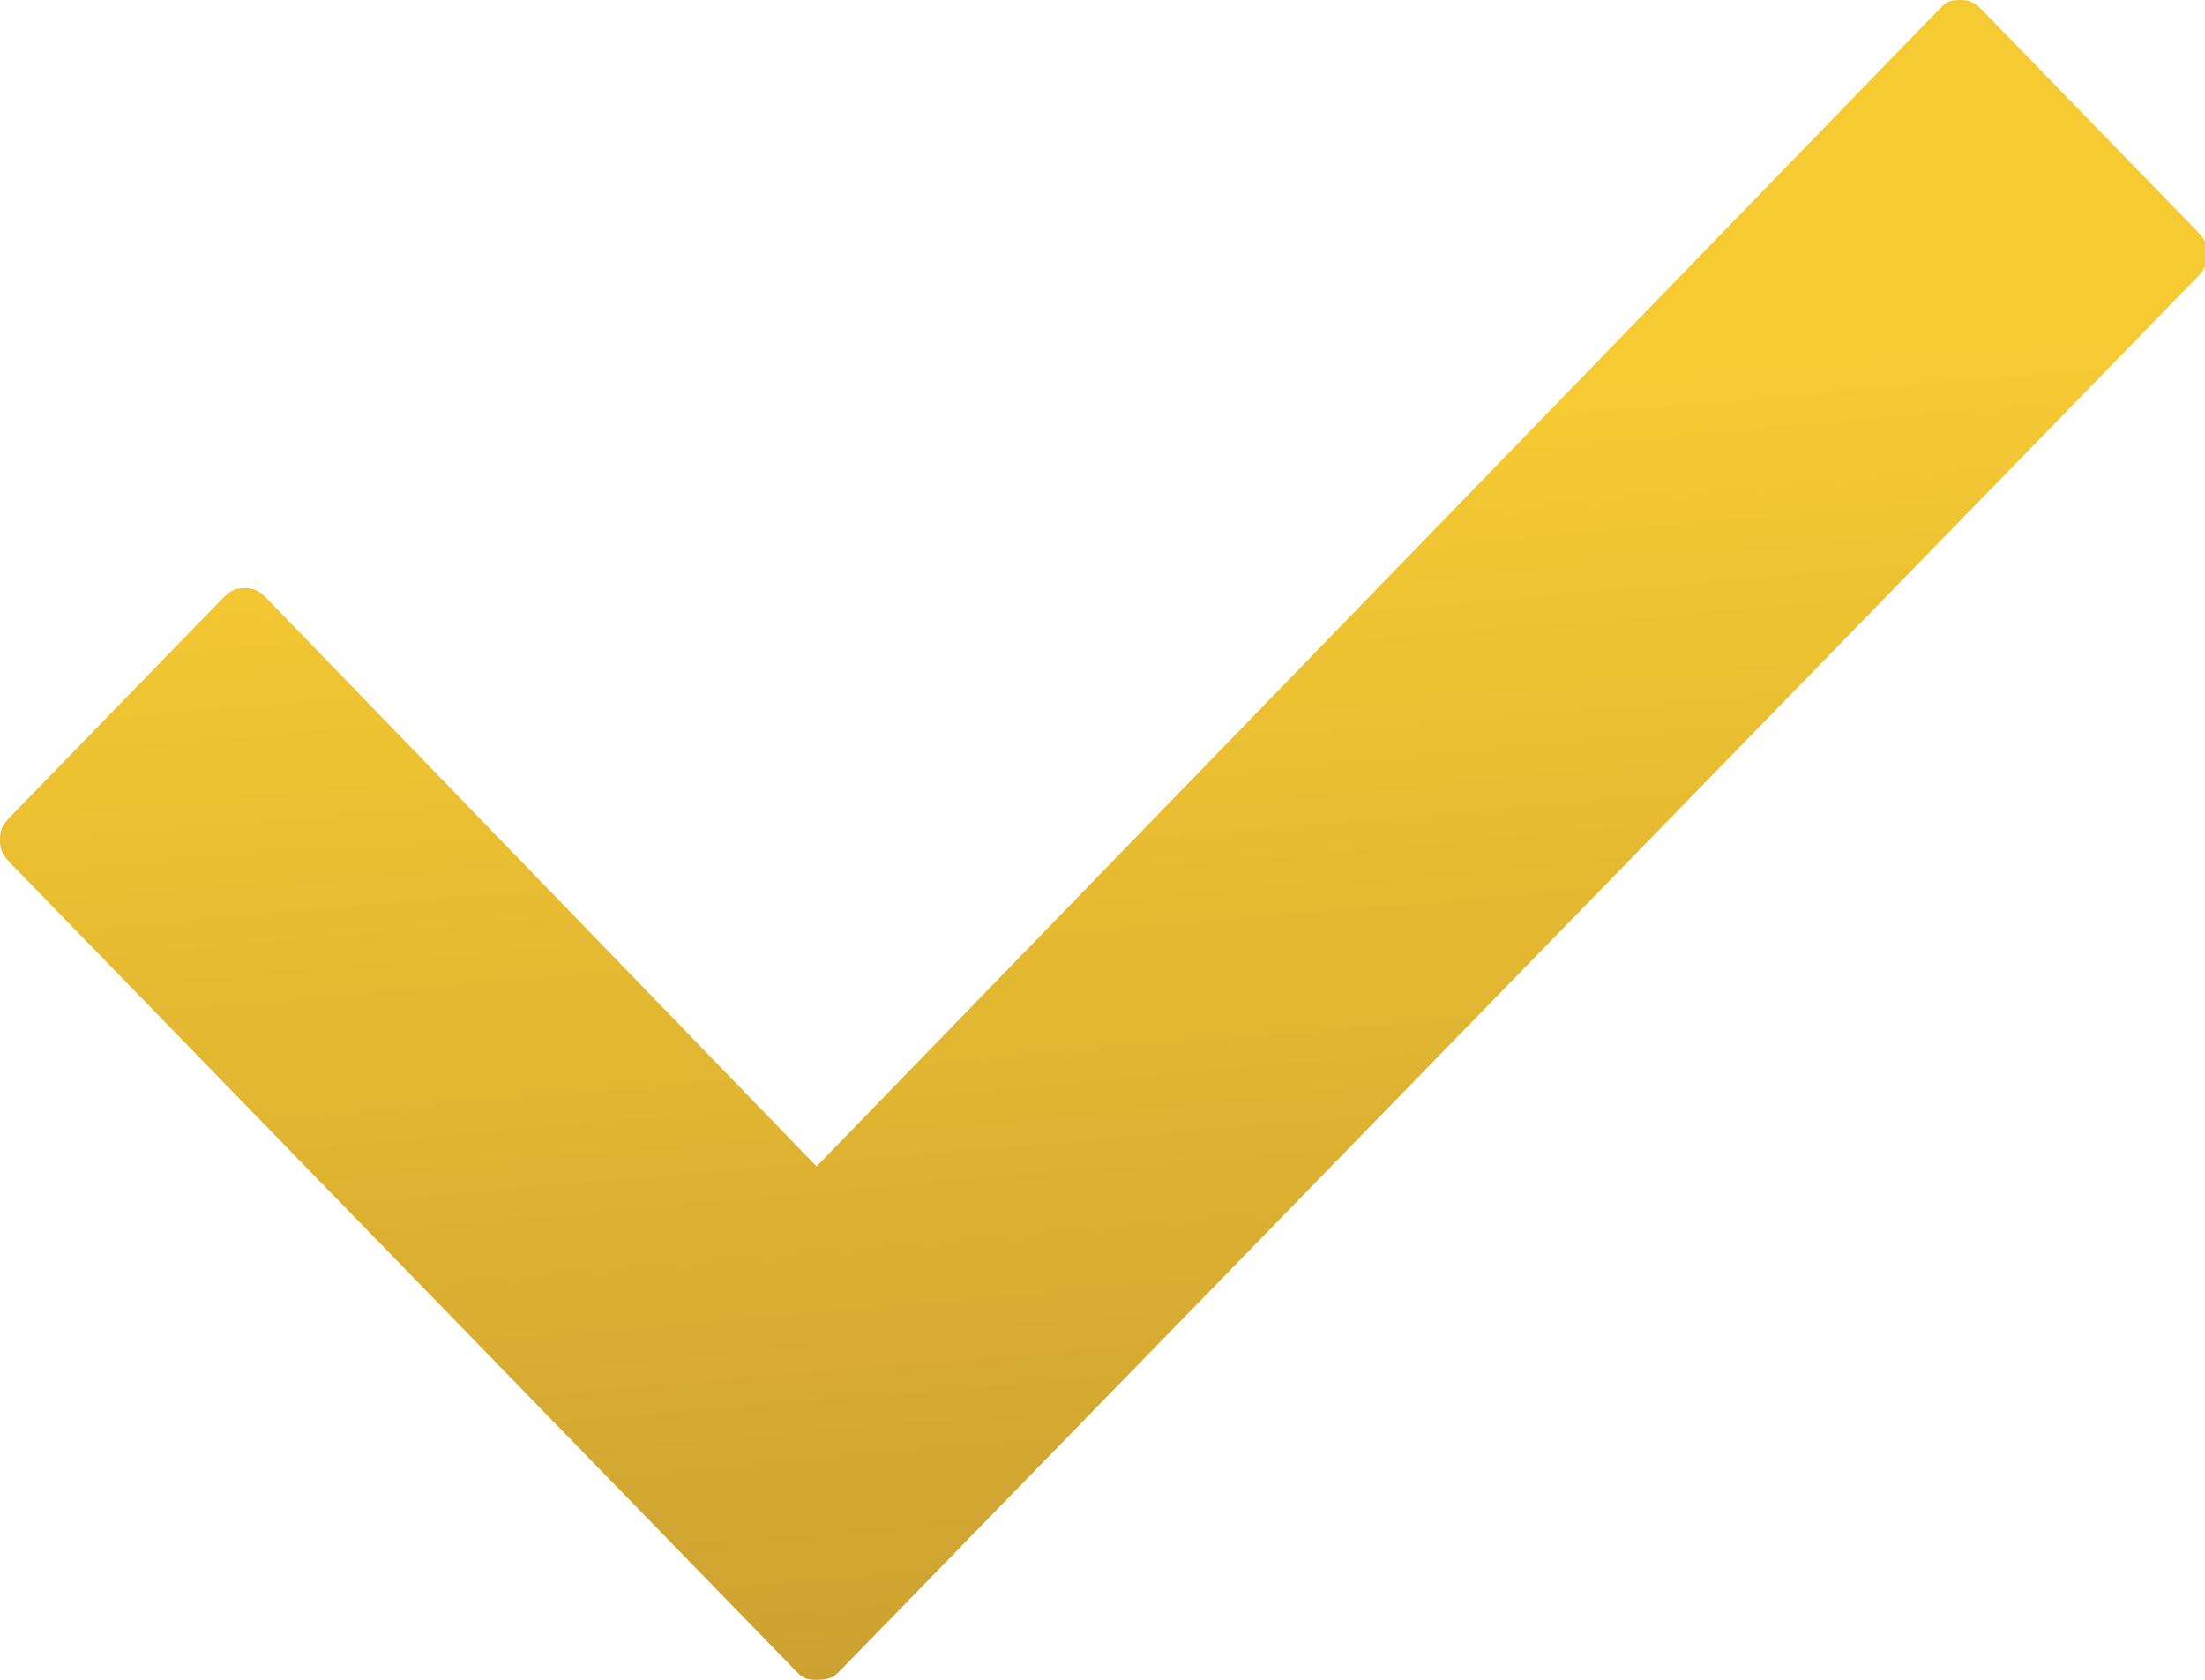 <?xml version="1.0" encoding="UTF-8"?> <svg xmlns="http://www.w3.org/2000/svg" width="21" height="16" viewBox="0 0 21 16" fill="none"> <g clip-path="url(#clip0)"> <path d="M7.777 16C7.662 16 7.638 15.976 7.569 15.905L0.092 8.214C0.023 8.142 0 8.095 0 8C0 7.905 0.023 7.858 0.092 7.786L2.123 5.697C2.192 5.626 2.238 5.602 2.331 5.602C2.423 5.602 2.469 5.626 2.538 5.697L7.777 11.11L18.462 0.095C18.531 0.024 18.554 0 18.669 0C18.762 0 18.808 0.024 18.877 0.095L20.931 2.208C21 2.279 21.023 2.326 21.023 2.421C21.023 2.516 21 2.564 20.931 2.635L7.985 15.929C7.938 15.976 7.892 16 7.777 16Z" fill="url(#paint0_linear)"></path> </g> <defs> <linearGradient id="paint0_linear" x1="10.399" y1="3.91" x2="13.35" y2="38.543" gradientUnits="userSpaceOnUse"> <stop stop-color="#F6CB32"></stop> <stop offset="1" stop-color="#7B502D"></stop> </linearGradient> <clipPath id="clip0"> <rect width="21" height="16" fill="white"></rect> </clipPath> </defs> </svg> 